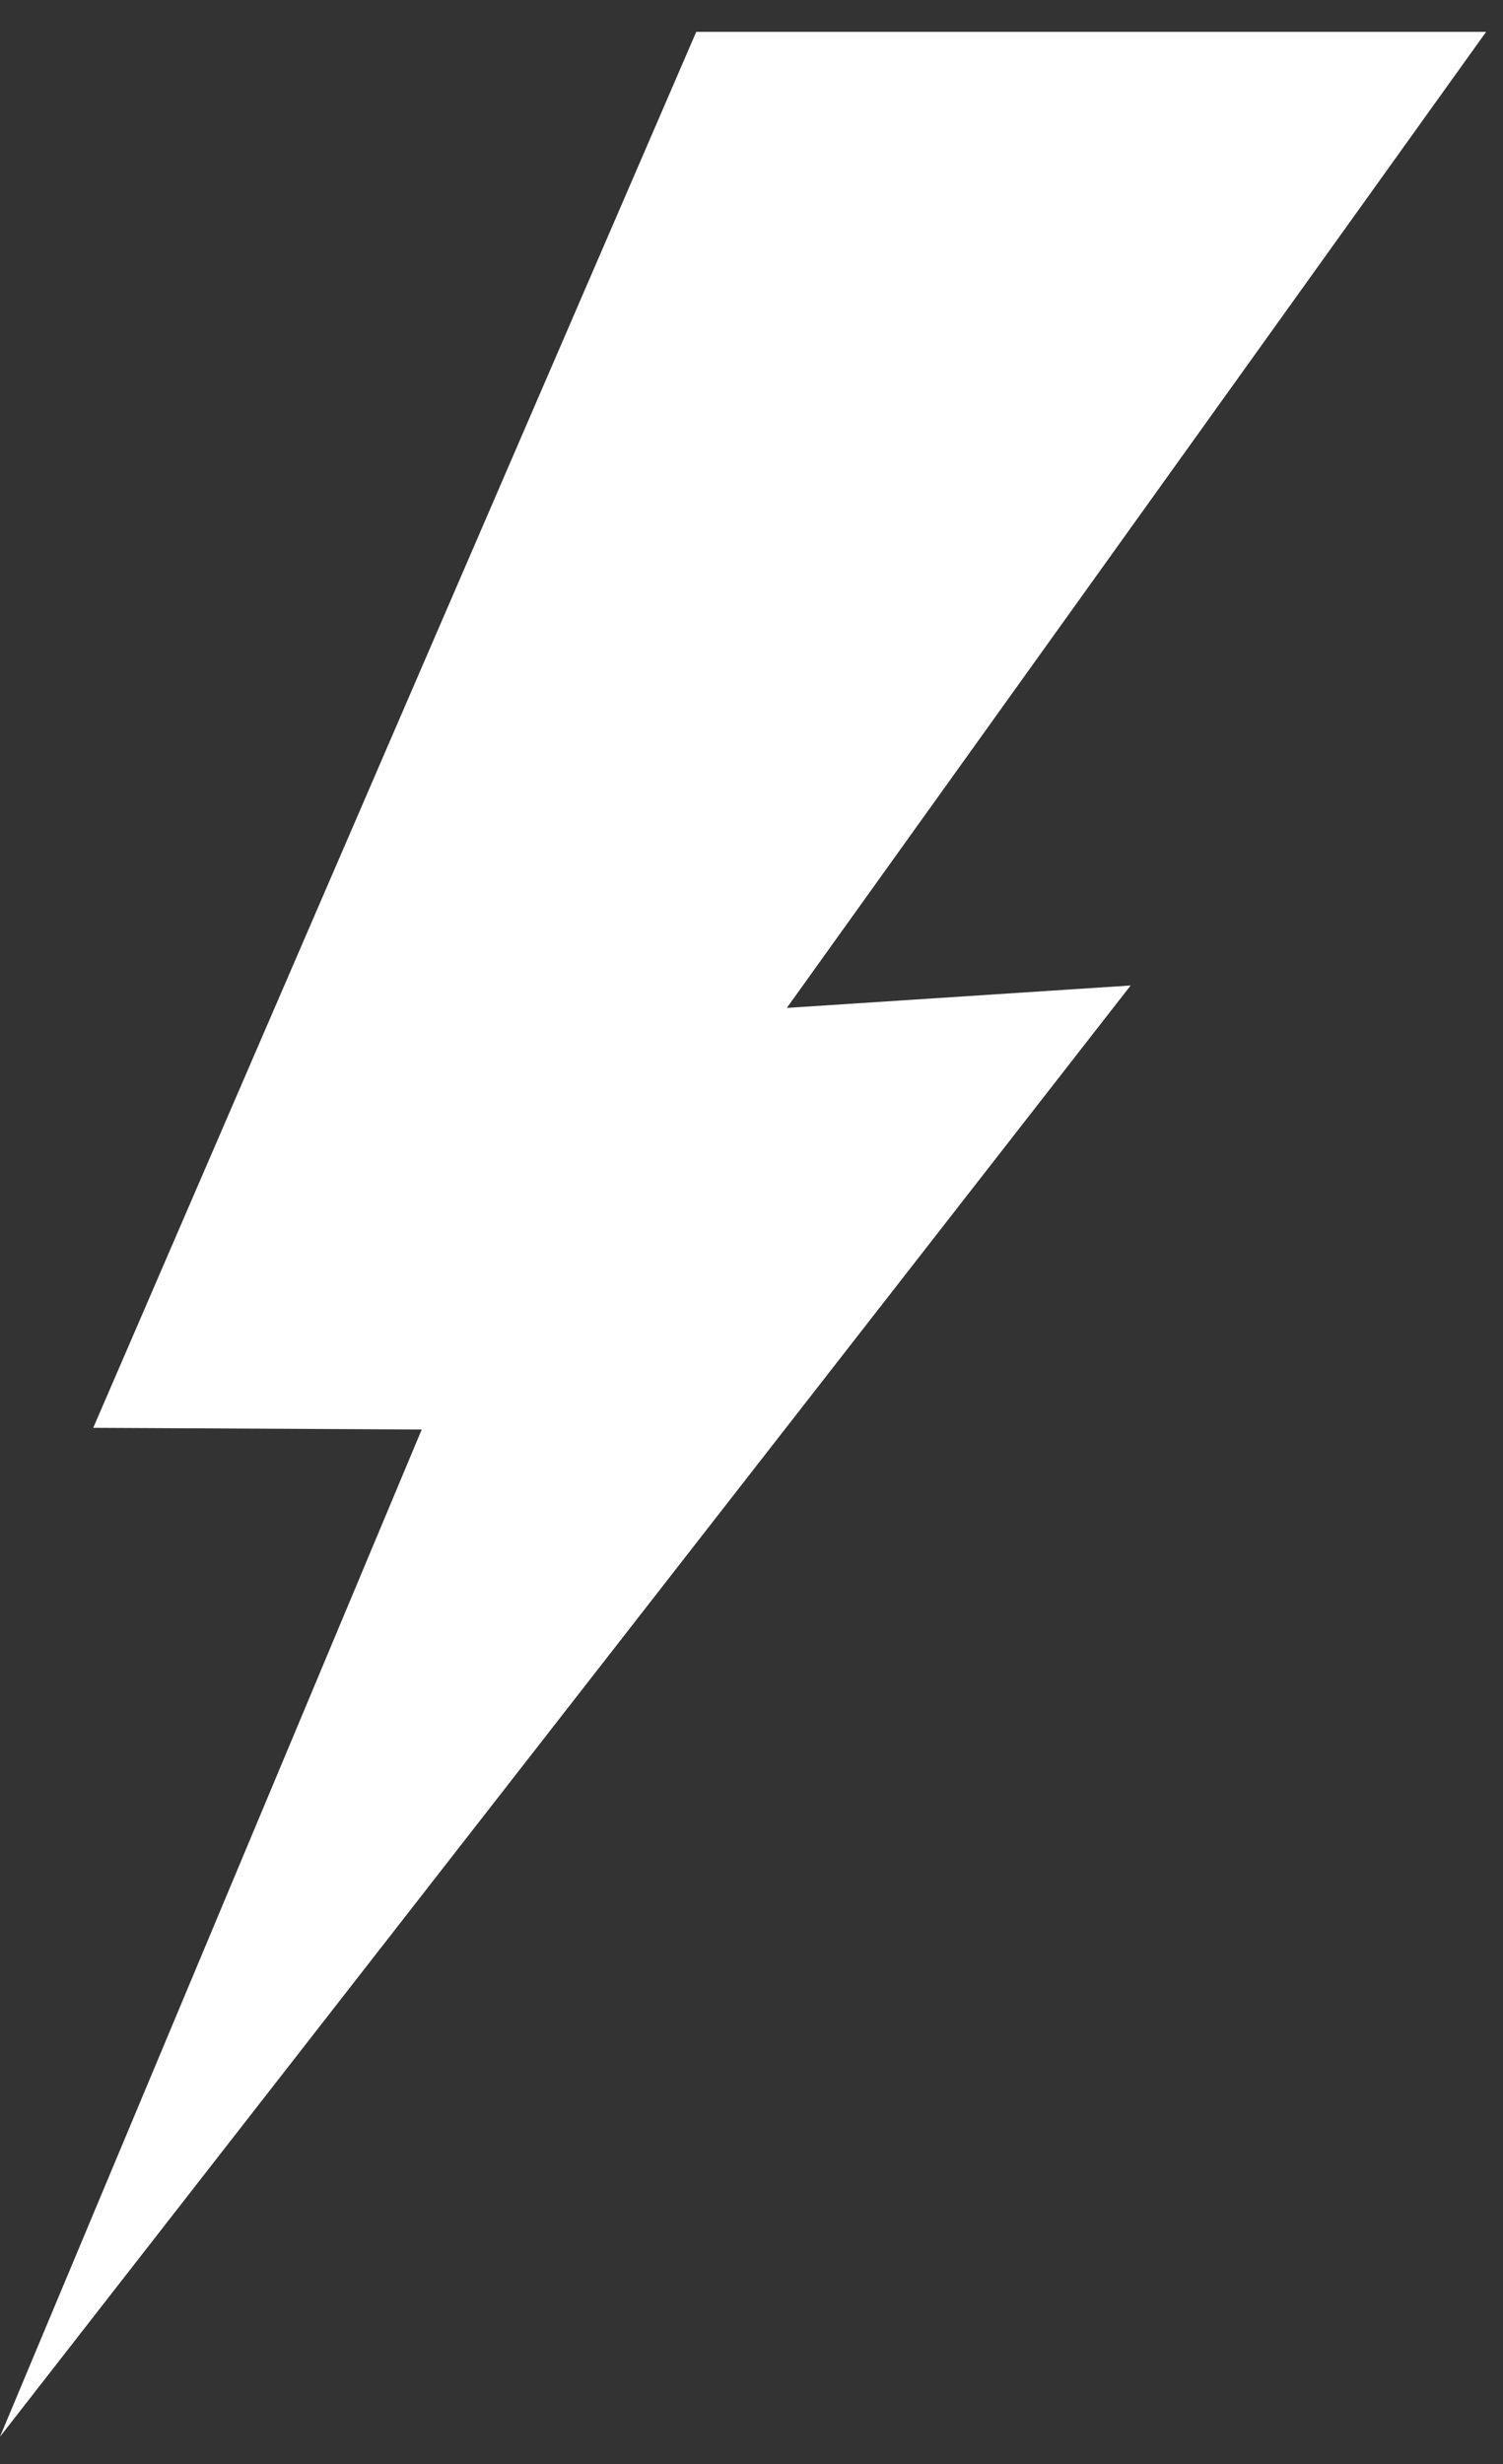 <svg width="36" height="59" viewBox="0 0 36 59" fill="none" xmlns="http://www.w3.org/2000/svg">
<rect x="0" y="0" width="36" height="59" fill="#333333" stroke="none"/>
<path d="M16.677 0.762L2.233 34.187L10.101 34.228L0 58.344L27.081 23.596L18.846 24.133L35.596 0.762H16.677Z" fill="white"/>
</svg>
